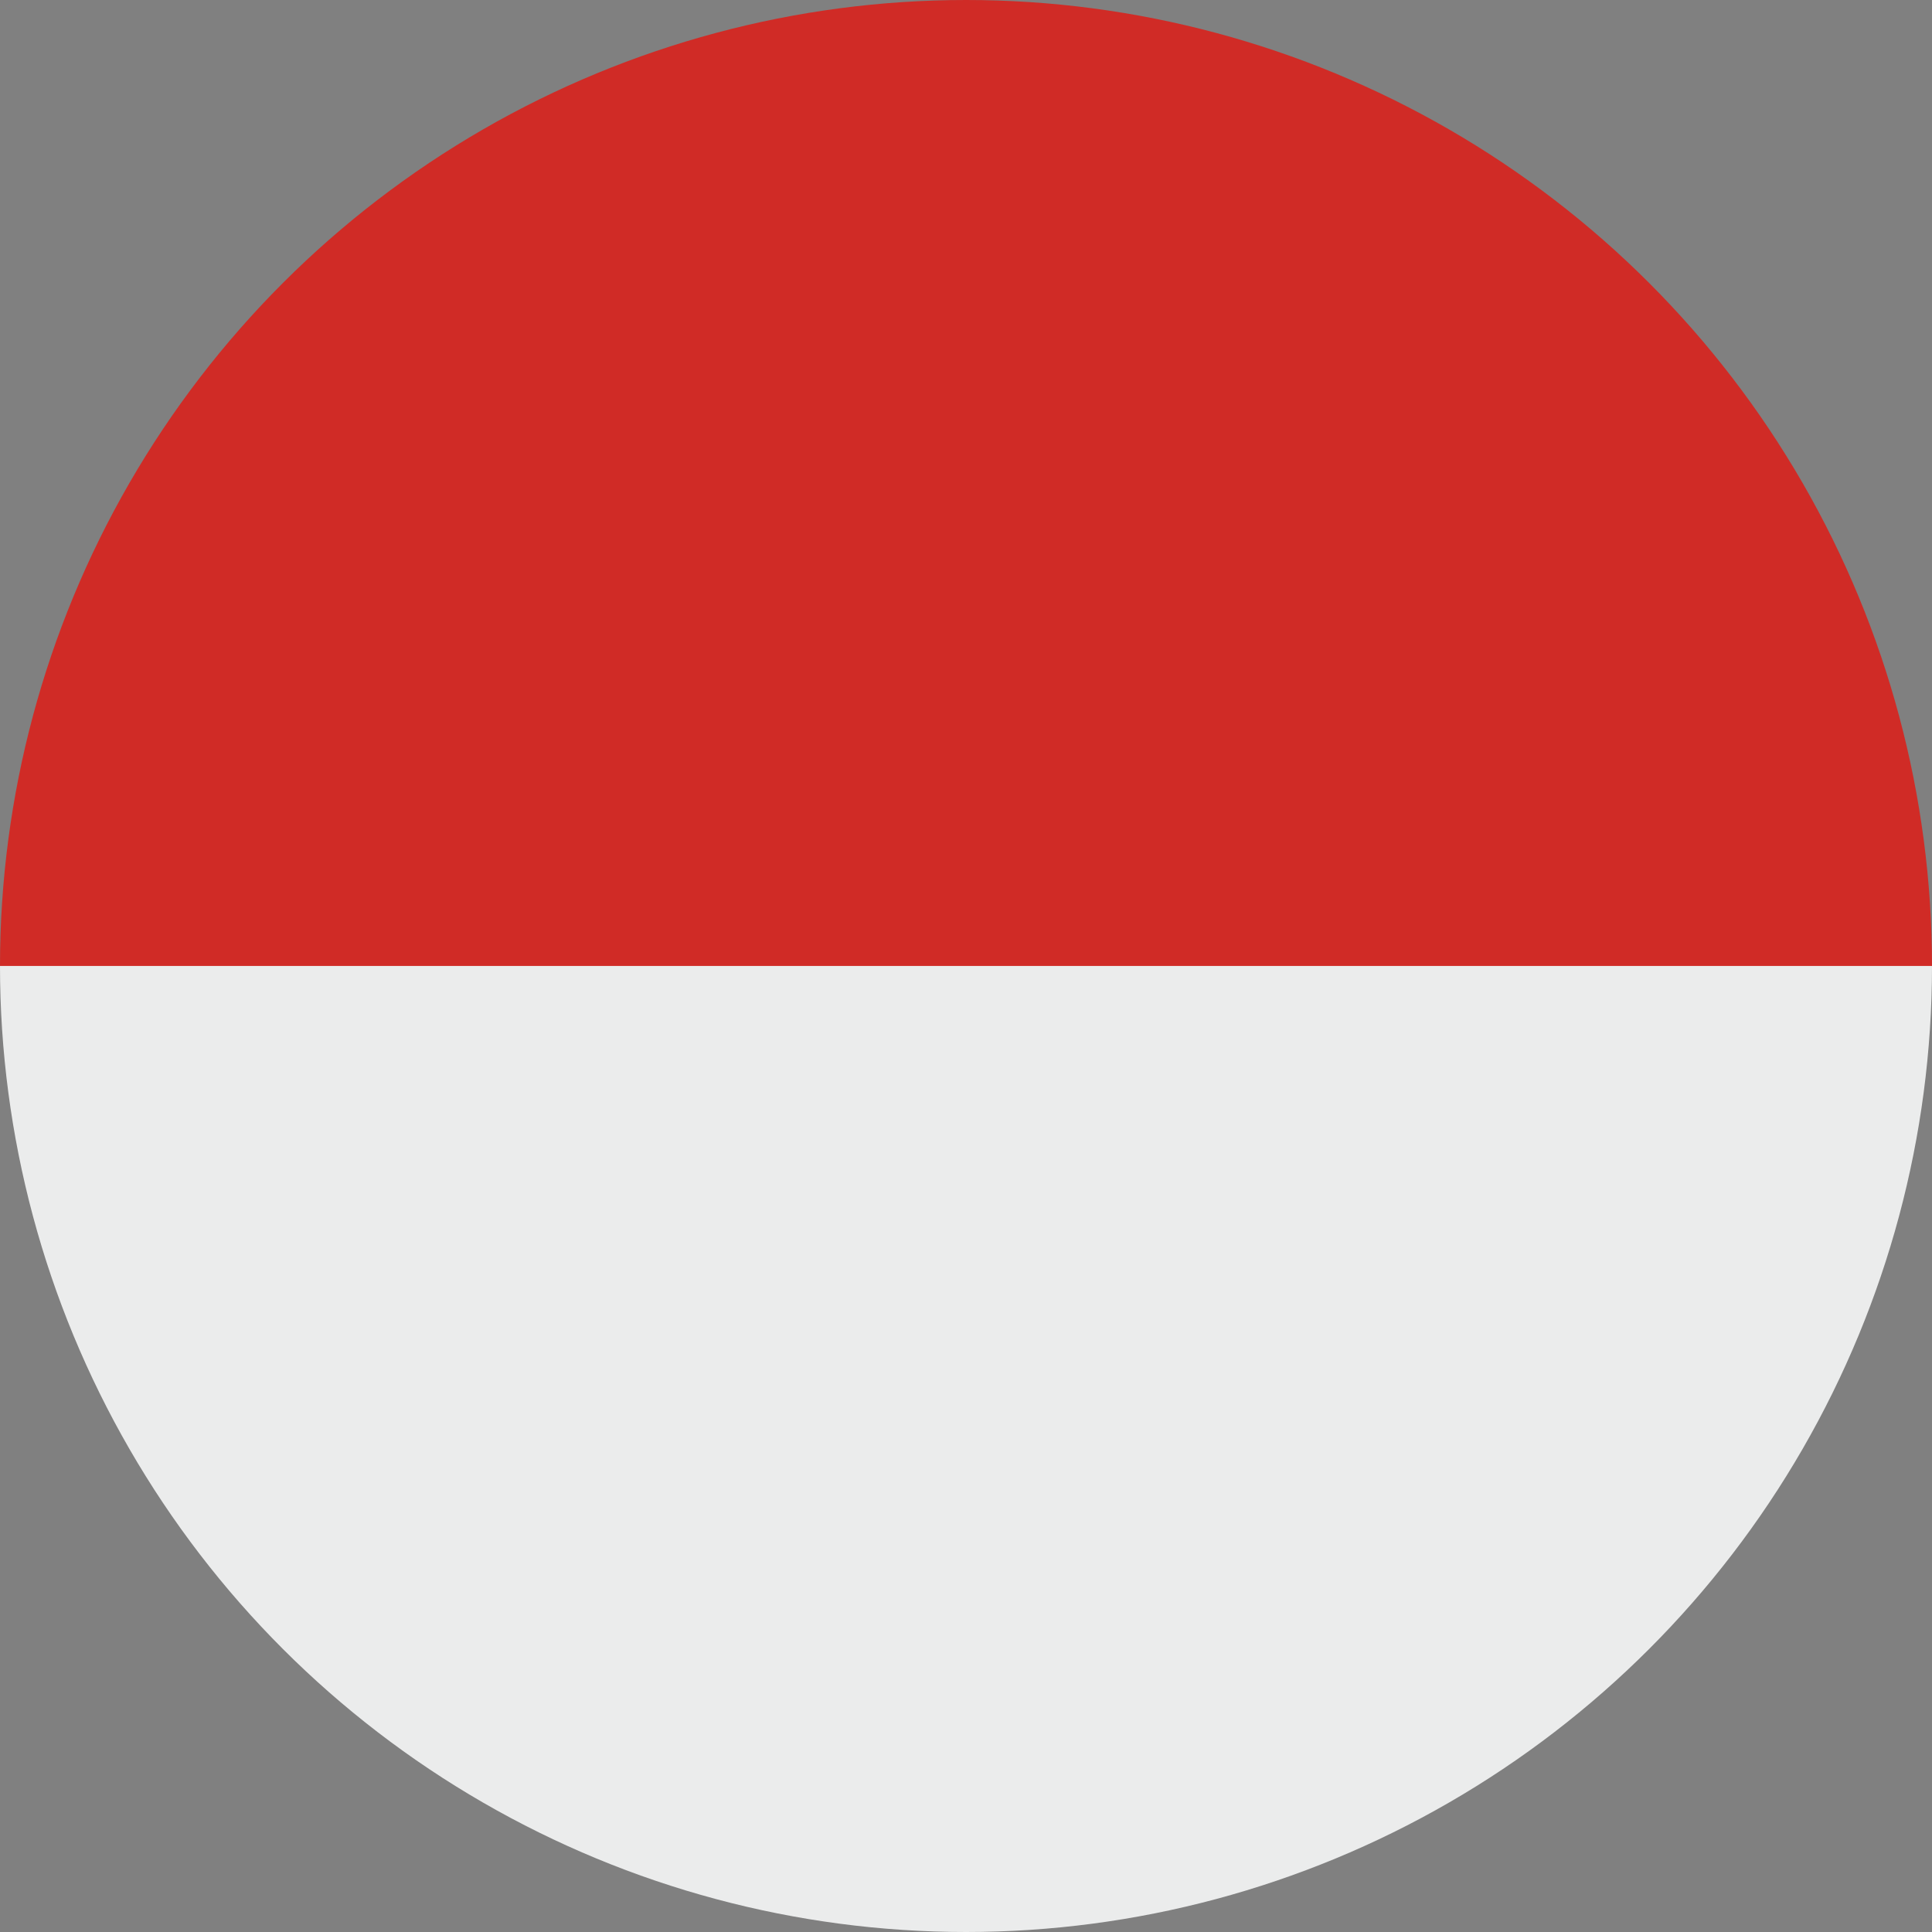 <svg xmlns="http://www.w3.org/2000/svg" xmlns:xlink="http://www.w3.org/1999/xlink" width="28.346" height="28.346" viewBox="0 0 28.346 28.346"><rect x="0" y="0" width="28.346" height="28.346" fill="#808080" stroke="none"/><defs><clipPath id="a"><path d="M14.173-28.346A14.173,14.173,0,0,0,0-14.173H0A14.174,14.174,0,0,0,14.173,0h0A14.173,14.173,0,0,0,28.346-14.173h0A14.172,14.172,0,0,0,14.173-28.346Z" fill="none"/></clipPath></defs><g transform="translate(0 28.346)" clip-path="url(#a)"><g transform="translate(35.433 0)"><path d="M0,0V-.09Z" fill="#2b2e34"/></g><path d="M35.432-28.346H-7.087v14.173H35.432Z" fill="#d02b26"/><path d="M-7.087,0H35.432V-14.174H-7.087Z" fill="#ebecec"/></g></svg>